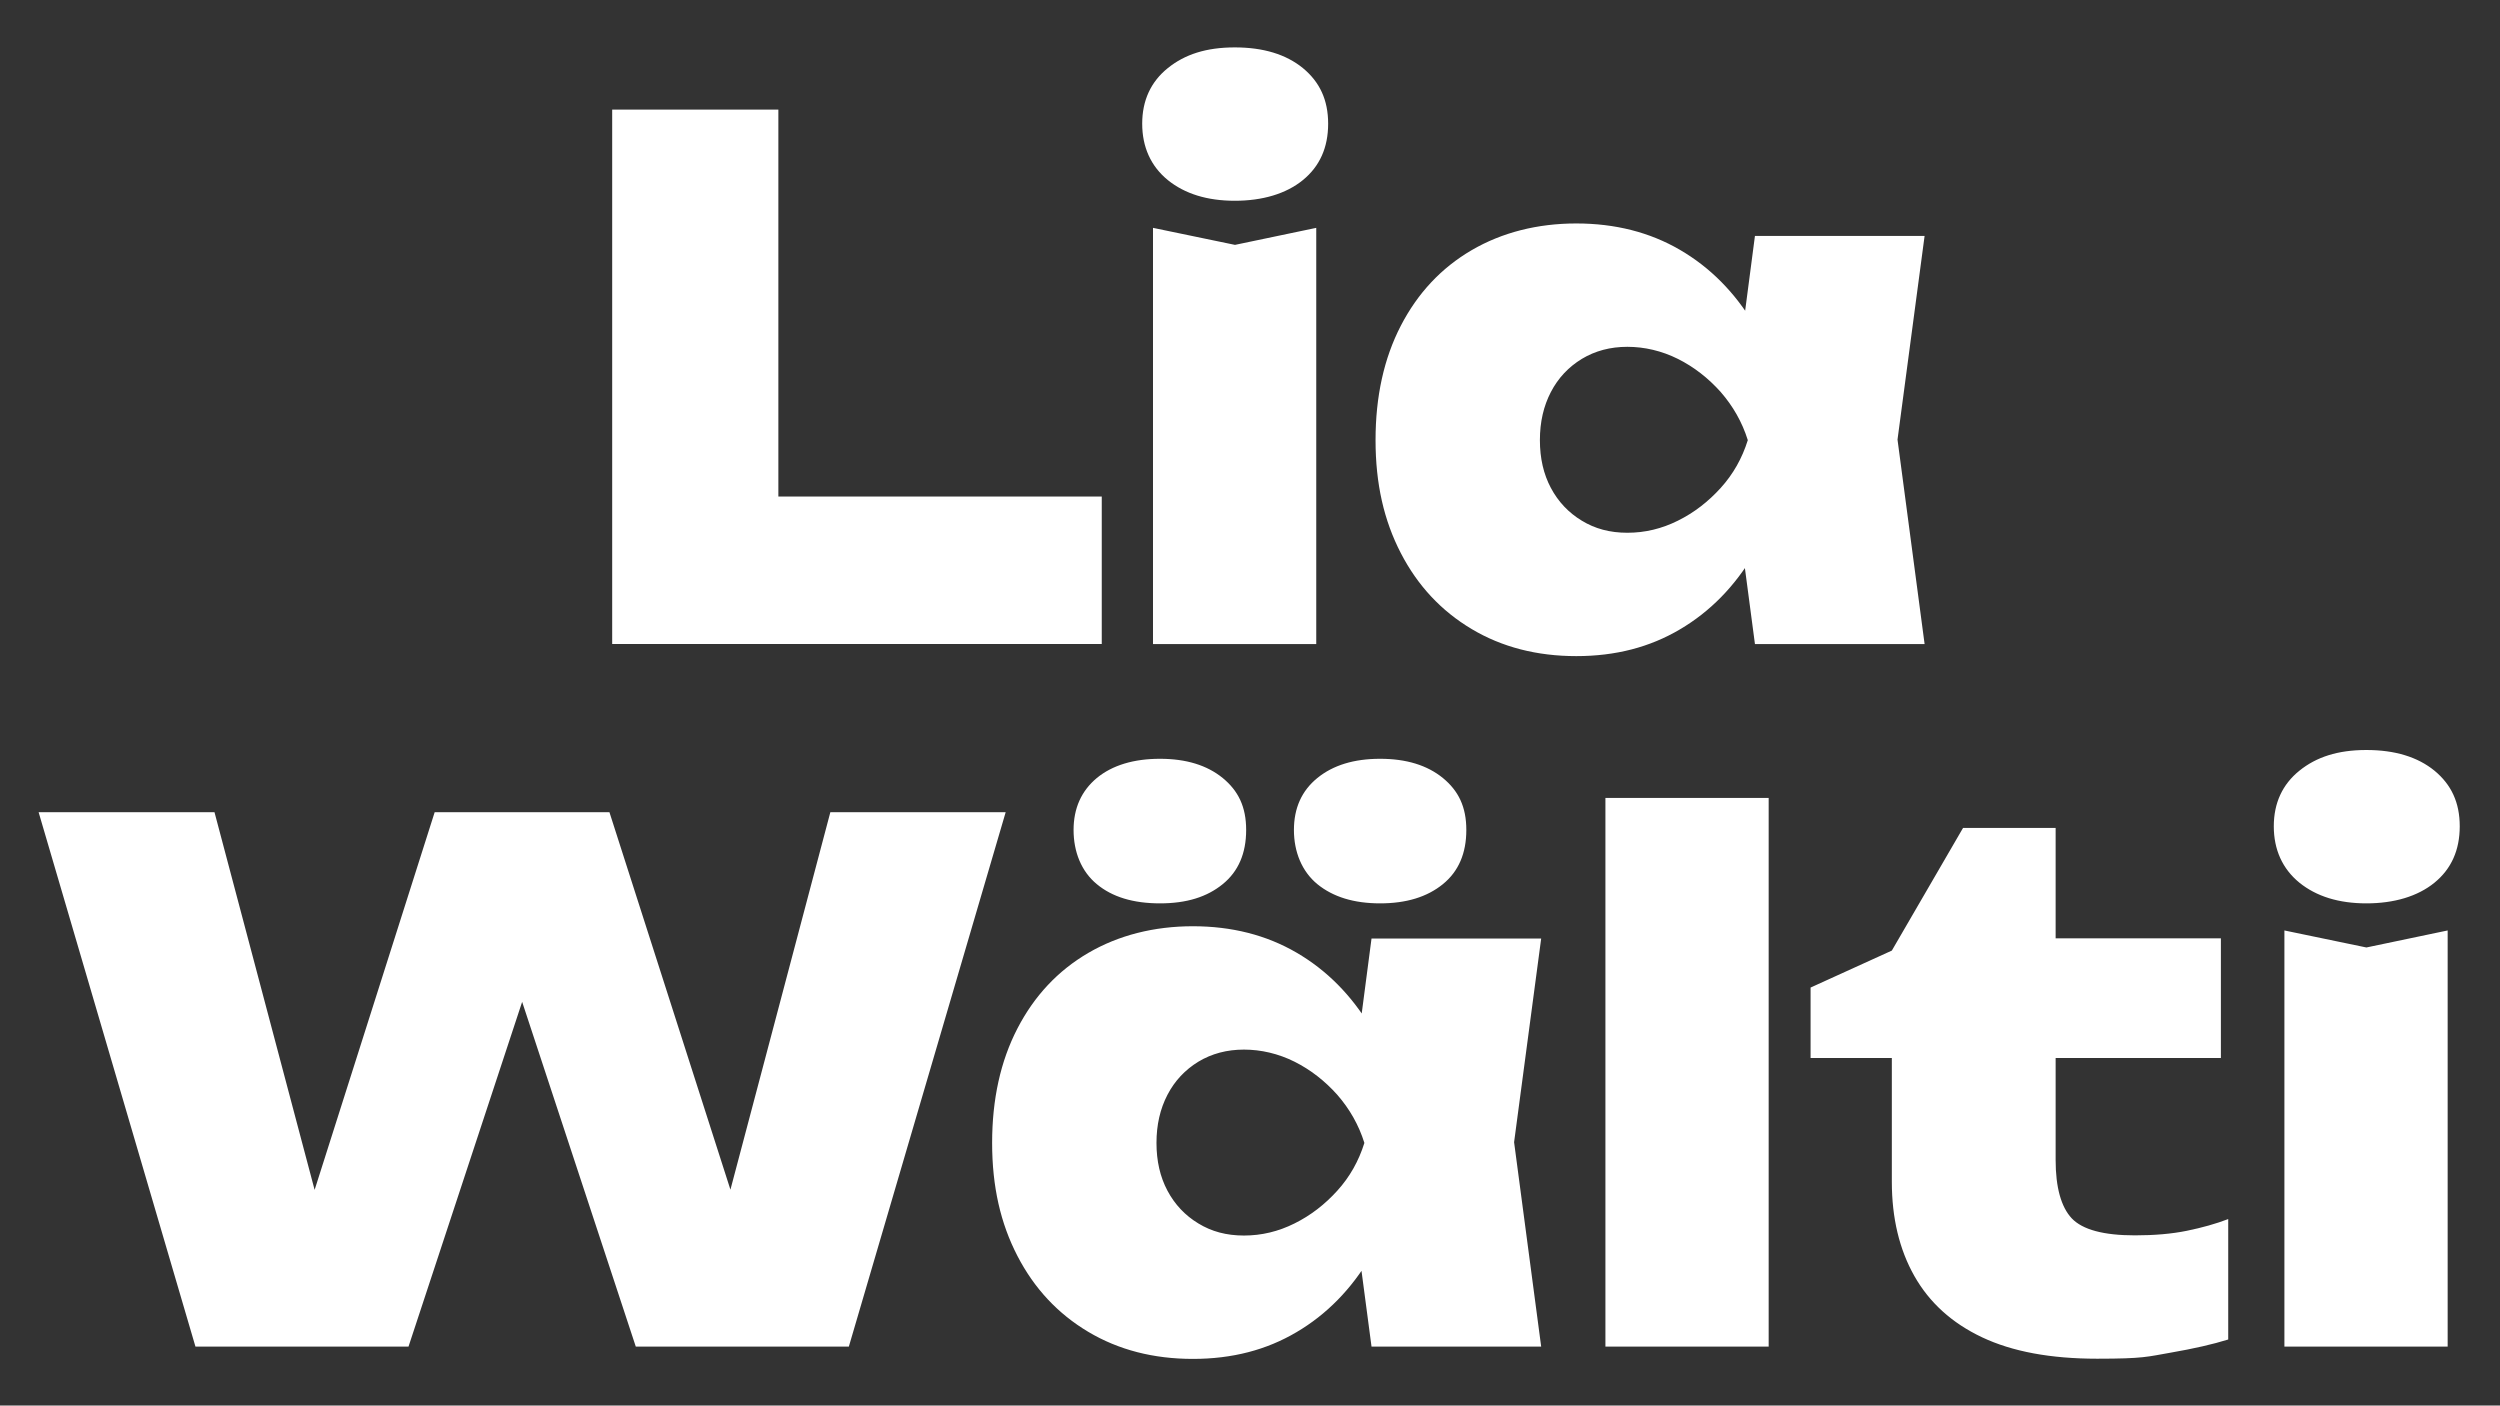 <svg xmlns="http://www.w3.org/2000/svg" xmlns:xlink="http://www.w3.org/1999/xlink" id="Ebene_1" viewBox="0 0 1366 768"><rect x="0" y="0" width="1366" height="768" fill="#333333" stroke="none"/><defs><style>      .st0 {        fill: none;      }      .st1 {        fill: #fff;      }      .st2 {        clip-path: url(#clippath);      }    </style><clipPath id="clippath"><rect class="st0" x="21.1" y="26" width="1322.9" height="716.4"></rect></clipPath></defs><g class="st2"><path class="st1" d="M1330.2,482.3c9.2-7.5,13.8-17.8,13.8-30.8s-4.6-22.8-13.8-30.4c-9.2-7.5-21.6-11.3-37.2-11.3s-27.3,3.8-36.6,11.3c-9.3,7.5-14,17.7-14,30.4s4.7,23.2,14,30.8c9.3,7.5,21.5,11.3,36.6,11.3s28-3.8,37.2-11.3M1248.2,735.8h89.2v-227.4l-44.4,9.3-44.8-9.3v227.4ZM1033.7,578.1v67.7c0,19.7,4.1,36.9,12.3,51.4,8.2,14.5,20.5,25.7,37,33.5,16.5,7.8,37.4,11.7,62.9,11.7s27.4-1.1,40.1-3.3c12.7-2.2,23.2-4.6,31.5-7.2v-65.8c-6.8,2.6-14.3,4.7-22.6,6.4-8.3,1.7-17.8,2.5-28.4,2.5-17.1,0-28.6-3.1-34.5-9.3-5.8-6.2-8.8-16.9-8.8-31.9v-55.7h90.3v-65.4h-90.3v-60.3h-50.6l-38.9,67-44.4,20.2v38.5h44.4ZM877.2,735.8h89.2v-299.8h-89.2v299.8ZM788.4,483.1c8.6-7,12.8-16.9,12.8-29.6s-4.3-21.4-12.8-28.4c-8.6-7-20-10.5-34.3-10.5s-25.7,3.5-34.3,10.5c-8.6,7-12.8,16.5-12.8,28.4s4.3,22.6,12.8,29.6c8.6,7,20,10.5,34.3,10.5s25.7-3.5,34.3-10.5M668.1,483.1c8.6-7,12.8-16.9,12.8-29.6s-4.3-21.4-12.8-28.4c-8.6-7-20-10.5-34.3-10.5s-26,3.5-34.5,10.5c-8.4,7-12.7,16.5-12.7,28.4s4.2,22.6,12.7,29.6c8.4,7,19.9,10.5,34.5,10.5s25.7-3.5,34.3-10.5M637.9,598.2c4-7.7,9.7-13.7,16.9-18.1,7.3-4.4,15.6-6.6,24.9-6.6s18.8,2.2,27.6,6.6c8.8,4.4,16.6,10.5,23.4,18.1,6.7,7.7,11.7,16.4,14.8,26.3-3.1,9.9-8,18.6-14.8,26.1-6.8,7.5-14.5,13.5-23.4,17.9-8.8,4.4-18,6.6-27.6,6.6s-17.7-2.2-24.9-6.6c-7.3-4.4-12.9-10.4-16.9-17.9-4-7.5-6-16.2-6-26.1s2-18.6,6-26.3M749.1,561.6c-10.6-17.8-24.2-31.5-40.7-41.1-16.5-9.6-35.4-14.4-56.6-14.4s-40.6,4.9-57.2,14.6c-16.6,9.7-29.5,23.5-38.7,41.3-9.2,17.8-13.8,38.6-13.8,62.5s4.6,43.9,13.8,61.7c9.2,17.8,22.1,31.6,38.7,41.5,16.6,9.9,35.7,14.8,57.2,14.8s40.2-4.9,56.6-14.6c16.5-9.7,30-23.5,40.5-41.3,10.5-17.8,17.3-38.5,20.4-62.1-2.9-24.1-9.6-45.1-20.2-62.9M842.1,735.8l-14.8-111.7,14.8-111.3h-92.7l-10.5,80.2,10.9,31.5-10.9,31.9,10.5,79.4h92.7ZM332.9,443.8h-95.4l-80.2,252.3,26.9.4-67-252.7H21.1l85.7,292h116.4l80.2-243.3h-36.2l80.2,243.3h116.4l85.7-292h-95.8l-67,253.1,27.3-.4-81-252.7Z"></path><path class="st1" d="M847.4,214.2c4-7.7,9.7-13.7,16.9-18.1,7.3-4.4,15.6-6.6,24.9-6.6s18.8,2.2,27.6,6.6c8.8,4.4,16.6,10.5,23.4,18.1,6.7,7.7,11.7,16.4,14.8,26.3-3.1,9.9-8,18.6-14.8,26.1-6.8,7.5-14.5,13.5-23.4,17.9-8.8,4.4-18,6.6-27.6,6.6s-17.7-2.2-24.9-6.6c-7.3-4.4-12.9-10.4-16.9-17.9-4-7.5-6-16.2-6-26.1s2-18.6,6-26.3M958.6,177.6c-10.6-17.8-24.2-31.5-40.7-41.1-16.5-9.6-35.4-14.4-56.6-14.4s-40.6,4.9-57.2,14.6c-16.6,9.7-29.5,23.5-38.7,41.3-9.2,17.8-13.8,38.6-13.8,62.5s4.6,43.9,13.8,61.7c9.2,17.8,22.1,31.6,38.7,41.5,16.6,9.9,35.7,14.8,57.2,14.8s40.2-4.9,56.6-14.6c16.5-9.7,30-23.5,40.5-41.3,10.5-17.8,17.3-38.5,20.4-62.1-2.9-24.1-9.6-45.1-20.2-62.9M1051.6,351.9l-14.8-111.7,14.8-111.3h-92.7l-10.5,80.2,10.9,31.5-10.9,31.9,10.5,79.4h92.7ZM711.9,98.4c9.2-7.5,13.8-17.8,13.8-30.8s-4.6-22.8-13.8-30.4c-9.2-7.5-21.6-11.3-37.2-11.3s-27.3,3.8-36.6,11.3c-9.3,7.5-14,17.7-14,30.4s4.7,23.2,14,30.8c9.3,7.5,21.5,11.3,36.6,11.3s28-3.8,37.2-11.3M630,351.9h89.2V124.5l-44.4,9.3-44.8-9.3v227.4ZM334.5,59.9v292h267.5v-80.6h-217.6l40.9,40.5V59.9h-90.7Z"></path></g></svg>